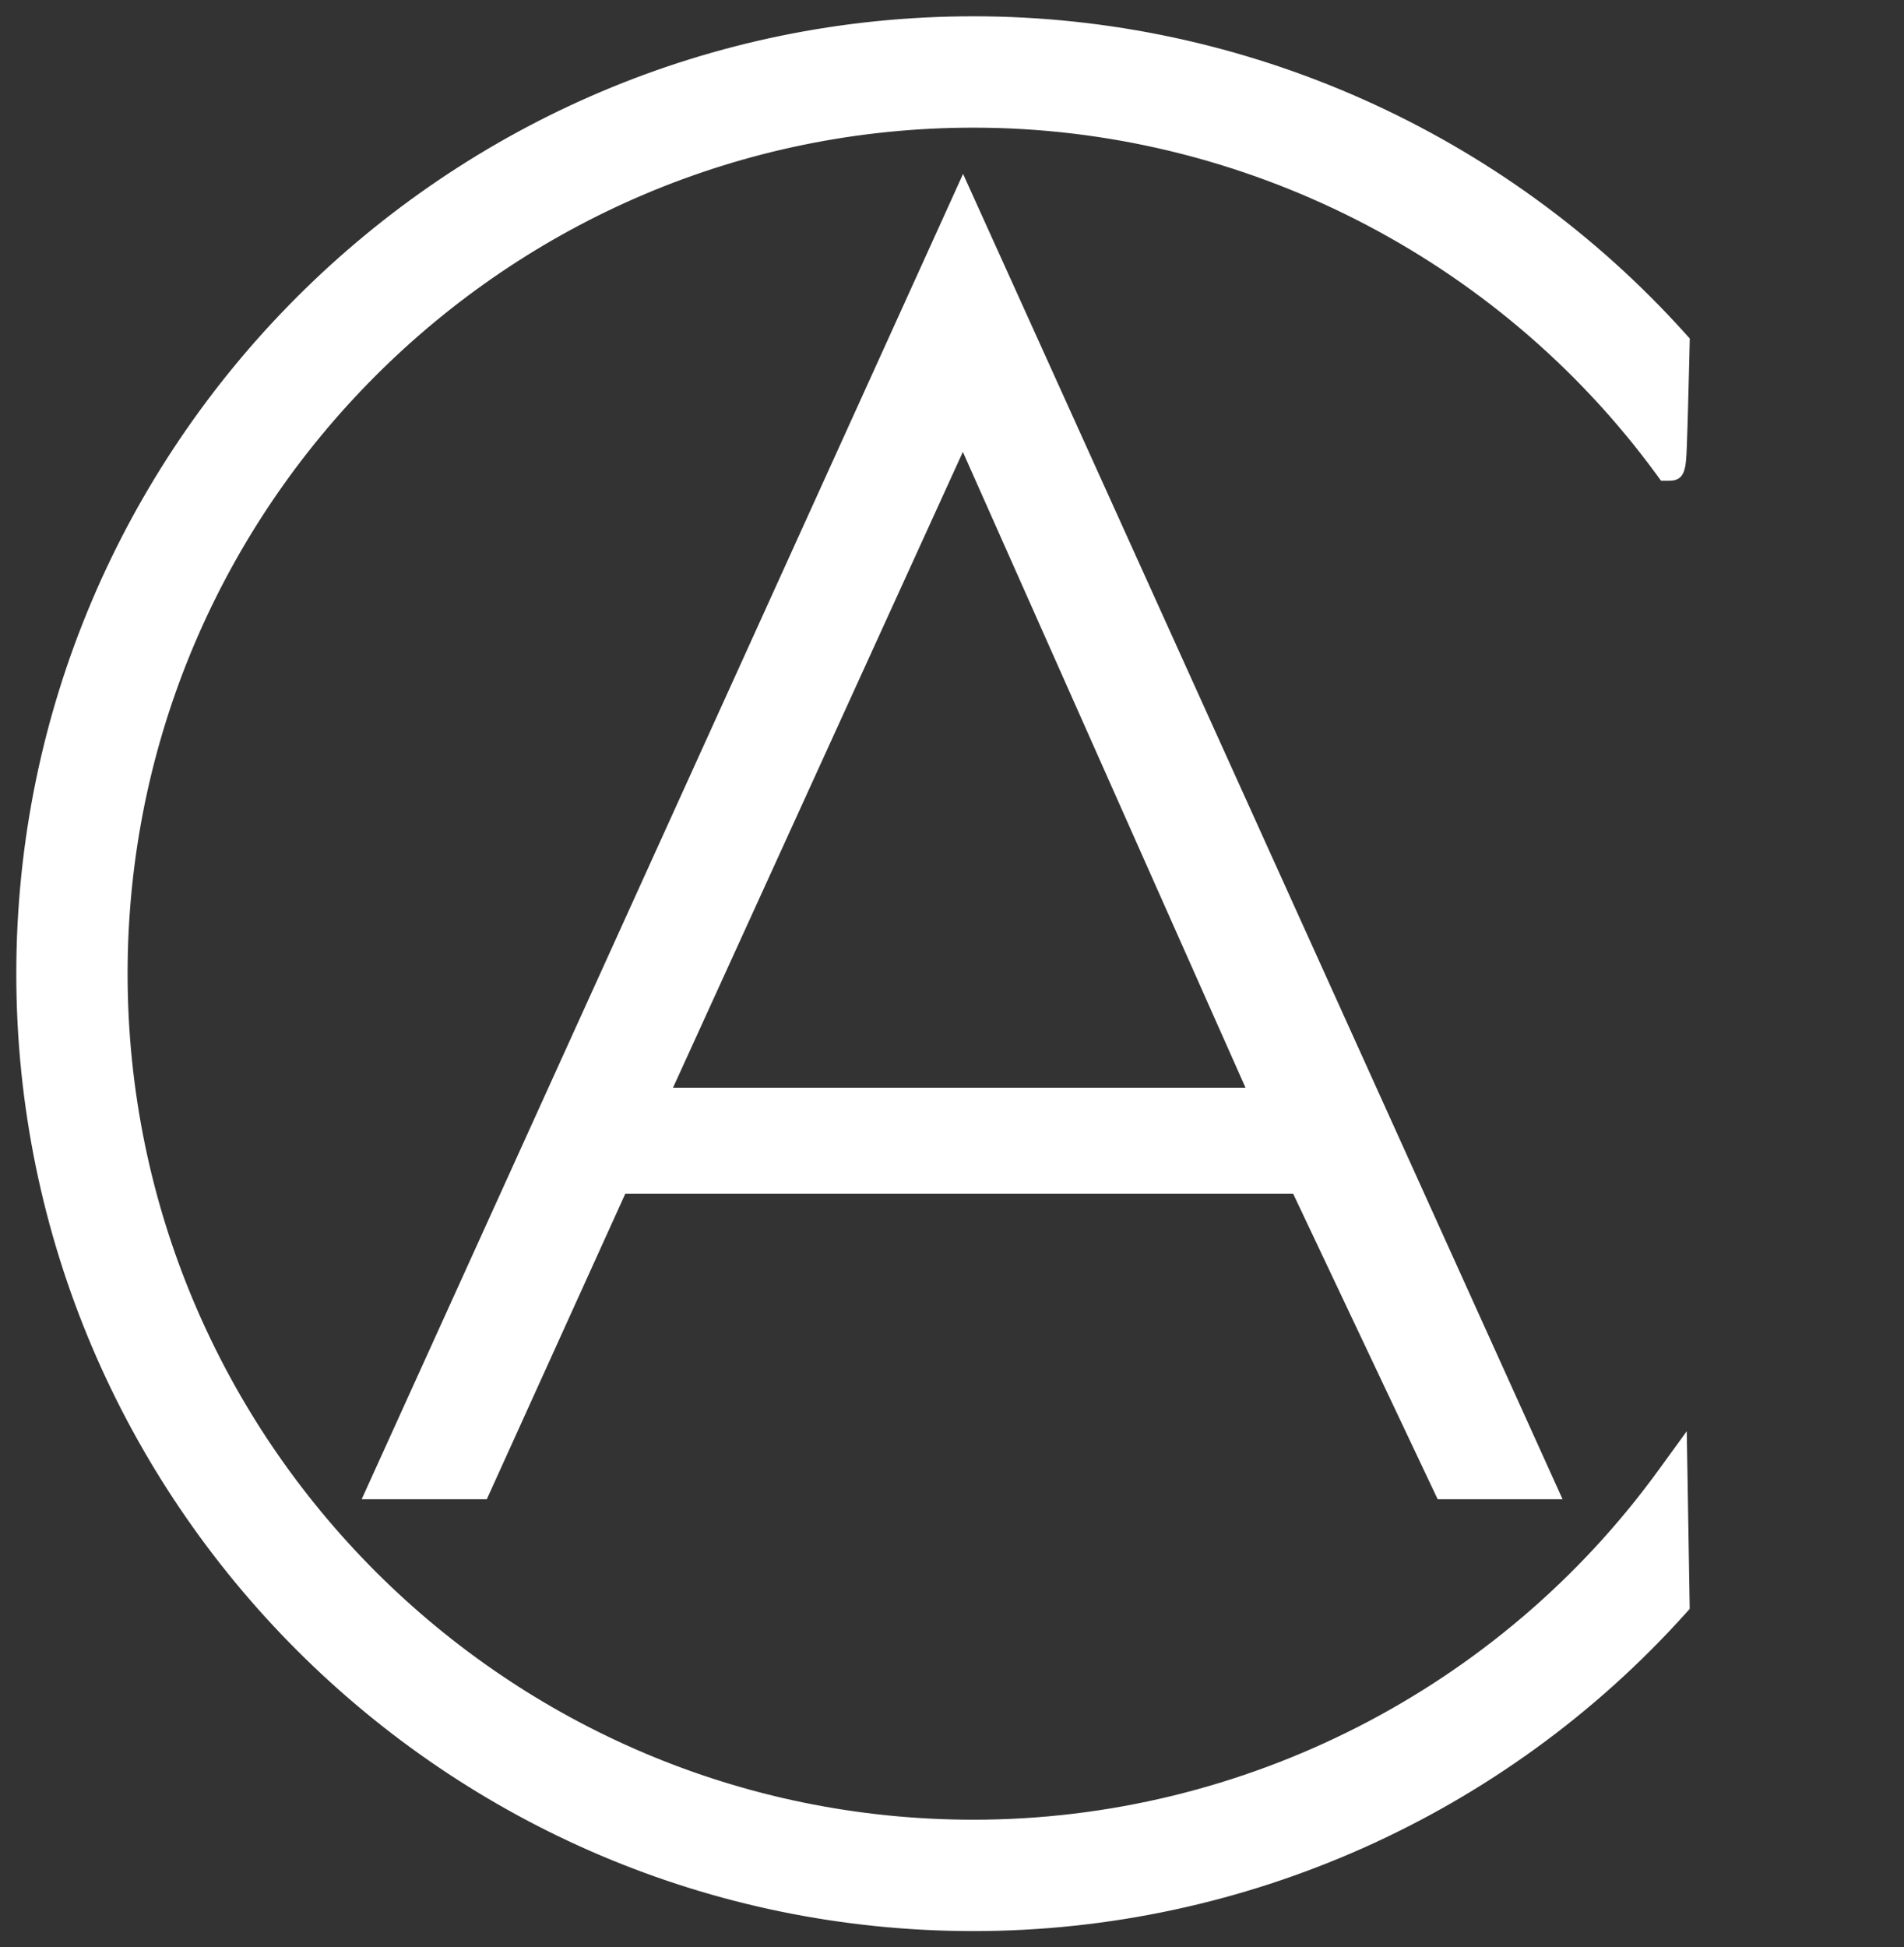 <?xml version="1.0" encoding="utf-8"?>
<!-- Generator: Adobe Illustrator 16.0.0, SVG Export Plug-In . SVG Version: 6.00 Build 0)  -->
<!DOCTYPE svg PUBLIC "-//W3C//DTD SVG 1.1//EN" "http://www.w3.org/Graphics/SVG/1.1/DTD/svg11.dtd">
<svg version="1.1" id="Layer_1" xmlns="http://www.w3.org/2000/svg" xmlns:xlink="http://www.w3.org/1999/xlink" x="0px" y="0px"
	 width="116.859px" height="119.5px" viewBox="0 0 116.859 119.5" enable-background="new 0 0 116.859 119.5" xml:space="preserve">
<rect x="0" y="0" width="116.859" height="119.5" fill="#333333" stroke="none"/>
<g id="Layer_1_1_">
	<g>
		<g>
			<path fill="#FFFFFF" d="M59.75,118C27.631,118,1.5,91.869,1.5,59.75S27.631,1.5,59.75,1.5c16.494,0,32.285,7.039,43.323,19.311
				l0.132,0.147l-0.004,0.198c-0.172,7.84-0.172,7.84-0.739,7.844l-0.255,0.002l-0.153-0.207C92.203,15.357,76.39,7.334,59.75,7.334
				c-28.903,0-52.417,23.514-52.417,52.417c0,28.903,23.514,52.417,52.417,52.417c16.718,0,32.576-8.084,42.422-21.624l0.88-1.21
				l0.151,9.209l-0.132,0.146C92.035,110.961,76.245,118,59.75,118z"/>
			<path fill="#FFFFFF" d="M59.75,2c17.053,0,32.38,7.392,42.951,19.146c0,0-0.161,7.355-0.243,7.355c-0.001,0-0.001,0-0.002-0.001
				C92.828,15.363,77.285,6.834,59.75,6.834c-29.226,0-52.917,23.691-52.917,52.917c0,29.226,23.691,52.917,52.917,52.917
				c17.607,0,33.207-8.602,42.826-21.83l0.124,7.518C92.13,110.107,76.803,117.5,59.75,117.5C27.855,117.5,2,91.645,2,59.75
				C2,27.855,27.855,2,59.75,2 M59.75,1C27.355,1,1,27.355,1,59.75c0,32.395,26.354,58.75,58.75,58.75
				c16.637,0,32.562-7.1,43.692-19.477l0.264-0.293l-0.006-0.393l-0.124-7.518l-0.051-2.991l-1.759,2.42
				c-9.752,13.411-25.459,21.418-42.018,21.418c-28.627,0-51.917-23.29-51.917-51.917S31.123,7.834,59.75,7.834
				c16.479,0,32.144,7.946,41.898,21.257l0.301,0.409l0.509,0.001c0.99,0,1.021-0.794,1.071-2.111
				c0.026-0.692,0.056-1.616,0.08-2.54c0.052-1.842,0.092-3.683,0.092-3.683l0.009-0.396l-0.267-0.295
				C92.312,8.099,76.386,1,59.75,1L59.75,1z"/>
		</g>
		<g>
			<g>
				<path fill="#FFFFFF" d="M88.555,91.5l-8.871-18.75H38.057L29.555,91.5h-6.581l36.134-79.617L95.129,91.5H88.555z M77.216,67.25
					L59.102,26.513L40.527,67.25H77.216z"/>
				<path fill="#FFFFFF" d="M59.107,13.095L94.354,91h-5.481L80,72.25H37.734L29.232,91H23.75L59.107,13.095 M39.75,67.75h38.234
					L59.107,25.295L39.75,67.75 M59.108,10.672l-0.911,2.01L22.839,90.587L22.198,92h1.552h5.481h0.646l0.266-0.587l8.236-18.163
					h40.988l8.6,18.178L88.238,92h0.634h5.481h1.55l-0.639-1.412L60.019,12.683L59.108,10.672L59.108,10.672z M41.305,66.75
					l17.791-39.019l17.35,39.019H41.305L41.305,66.75z"/>
			</g>
		</g>
	</g>
</g>
<g id="Layer_3">
</g>
</svg>
